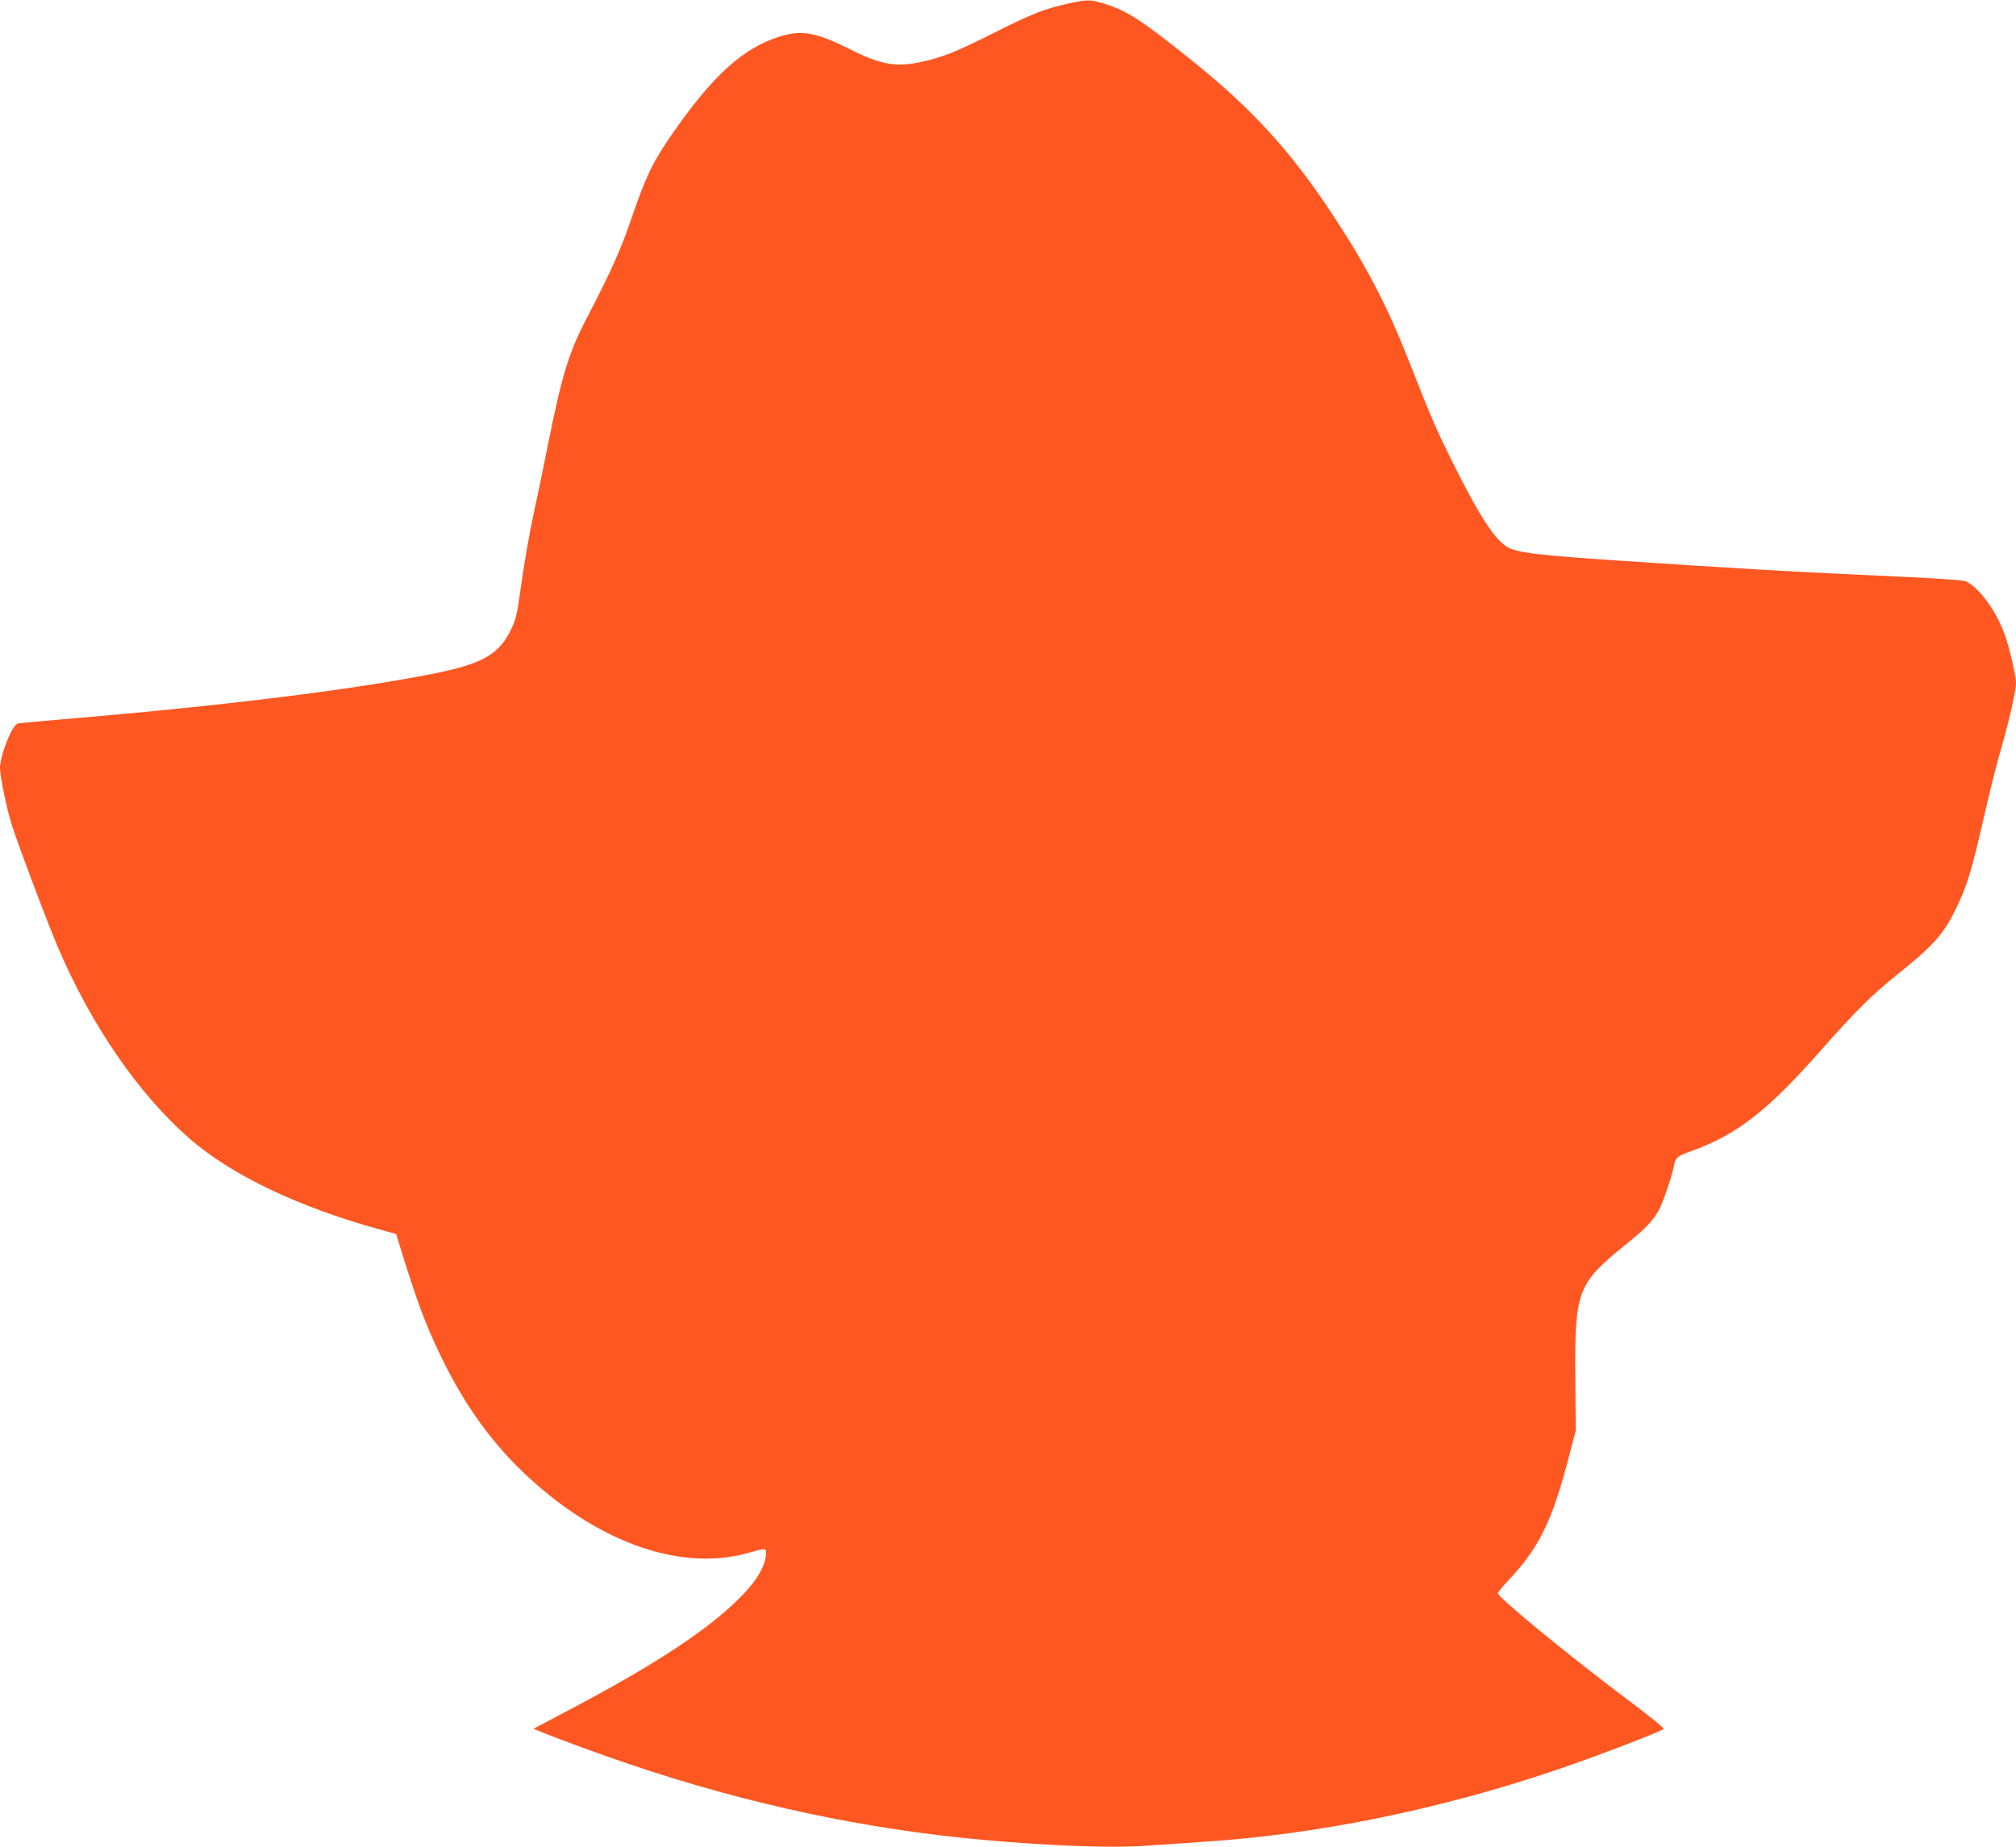 <?xml version="1.0" standalone="no"?>
<!DOCTYPE svg PUBLIC "-//W3C//DTD SVG 20010904//EN"
 "http://www.w3.org/TR/2001/REC-SVG-20010904/DTD/svg10.dtd">
<svg version="1.0" xmlns="http://www.w3.org/2000/svg"
 width="1280pt" height="1173pt" viewBox="0 0 1280 1173"
 preserveAspectRatio="xMidYMid meet">
<g transform="translate(0,1173) scale(0.1,-0.1)"
fill="#ff5722" stroke="none">
<path d="M6785 11708 c-150 -33 -230 -64 -465 -182 -243 -123 -328 -157 -460
-187 -171 -38 -265 -22 -471 82 -209 104 -298 120 -435 78 -236 -73 -428 -247
-689 -624 -120 -174 -164 -264 -255 -530 -71 -207 -125 -328 -287 -640 -112
-216 -155 -357 -243 -795 -27 -135 -64 -317 -84 -405 -37 -174 -66 -338 -97
-559 -15 -114 -26 -155 -53 -211 -76 -161 -182 -221 -497 -284 -526 -104
-1353 -206 -2374 -291 -137 -12 -255 -23 -262 -25 -38 -12 -112 -200 -113
-285 0 -50 44 -261 75 -359 40 -127 228 -626 292 -775 210 -493 511 -932 833
-1214 265 -232 686 -434 1200 -577 l115 -32 23 -74 c111 -360 164 -501 262
-704 153 -316 331 -561 560 -771 454 -416 963 -592 1380 -479 132 36 125 37
123 -9 -5 -71 -55 -158 -145 -252 -201 -211 -551 -443 -1117 -740 l-214 -113
39 -16 c111 -46 384 -146 579 -212 751 -253 1490 -410 2240 -478 439 -39 827
-53 1045 -36 85 6 229 16 320 22 736 45 1519 203 2276 460 229 77 660 242 677
259 5 4 -89 81 -208 170 -364 271 -845 665 -845 692 0 5 33 46 74 89 186 197
271 371 373 761 l48 183 -3 342 c-4 543 14 591 314 834 133 107 184 160 219
229 27 53 80 210 91 266 11 63 19 70 111 103 294 106 488 257 838 656 209 236
313 339 470 465 225 180 293 255 367 405 76 153 106 252 188 612 33 145 80
334 106 420 49 168 94 367 94 419 0 38 -41 217 -68 294 -53 153 -159 301 -248
348 -12 6 -169 18 -365 27 -720 33 -1083 53 -1859 106 -454 30 -598 46 -670
75 -85 34 -188 187 -365 544 -110 221 -134 277 -280 649 -135 343 -267 598
-473 911 -271 415 -522 690 -917 1006 -311 249 -400 306 -543 350 -90 28 -107
28 -227 2z"/>
</g>
</svg>
